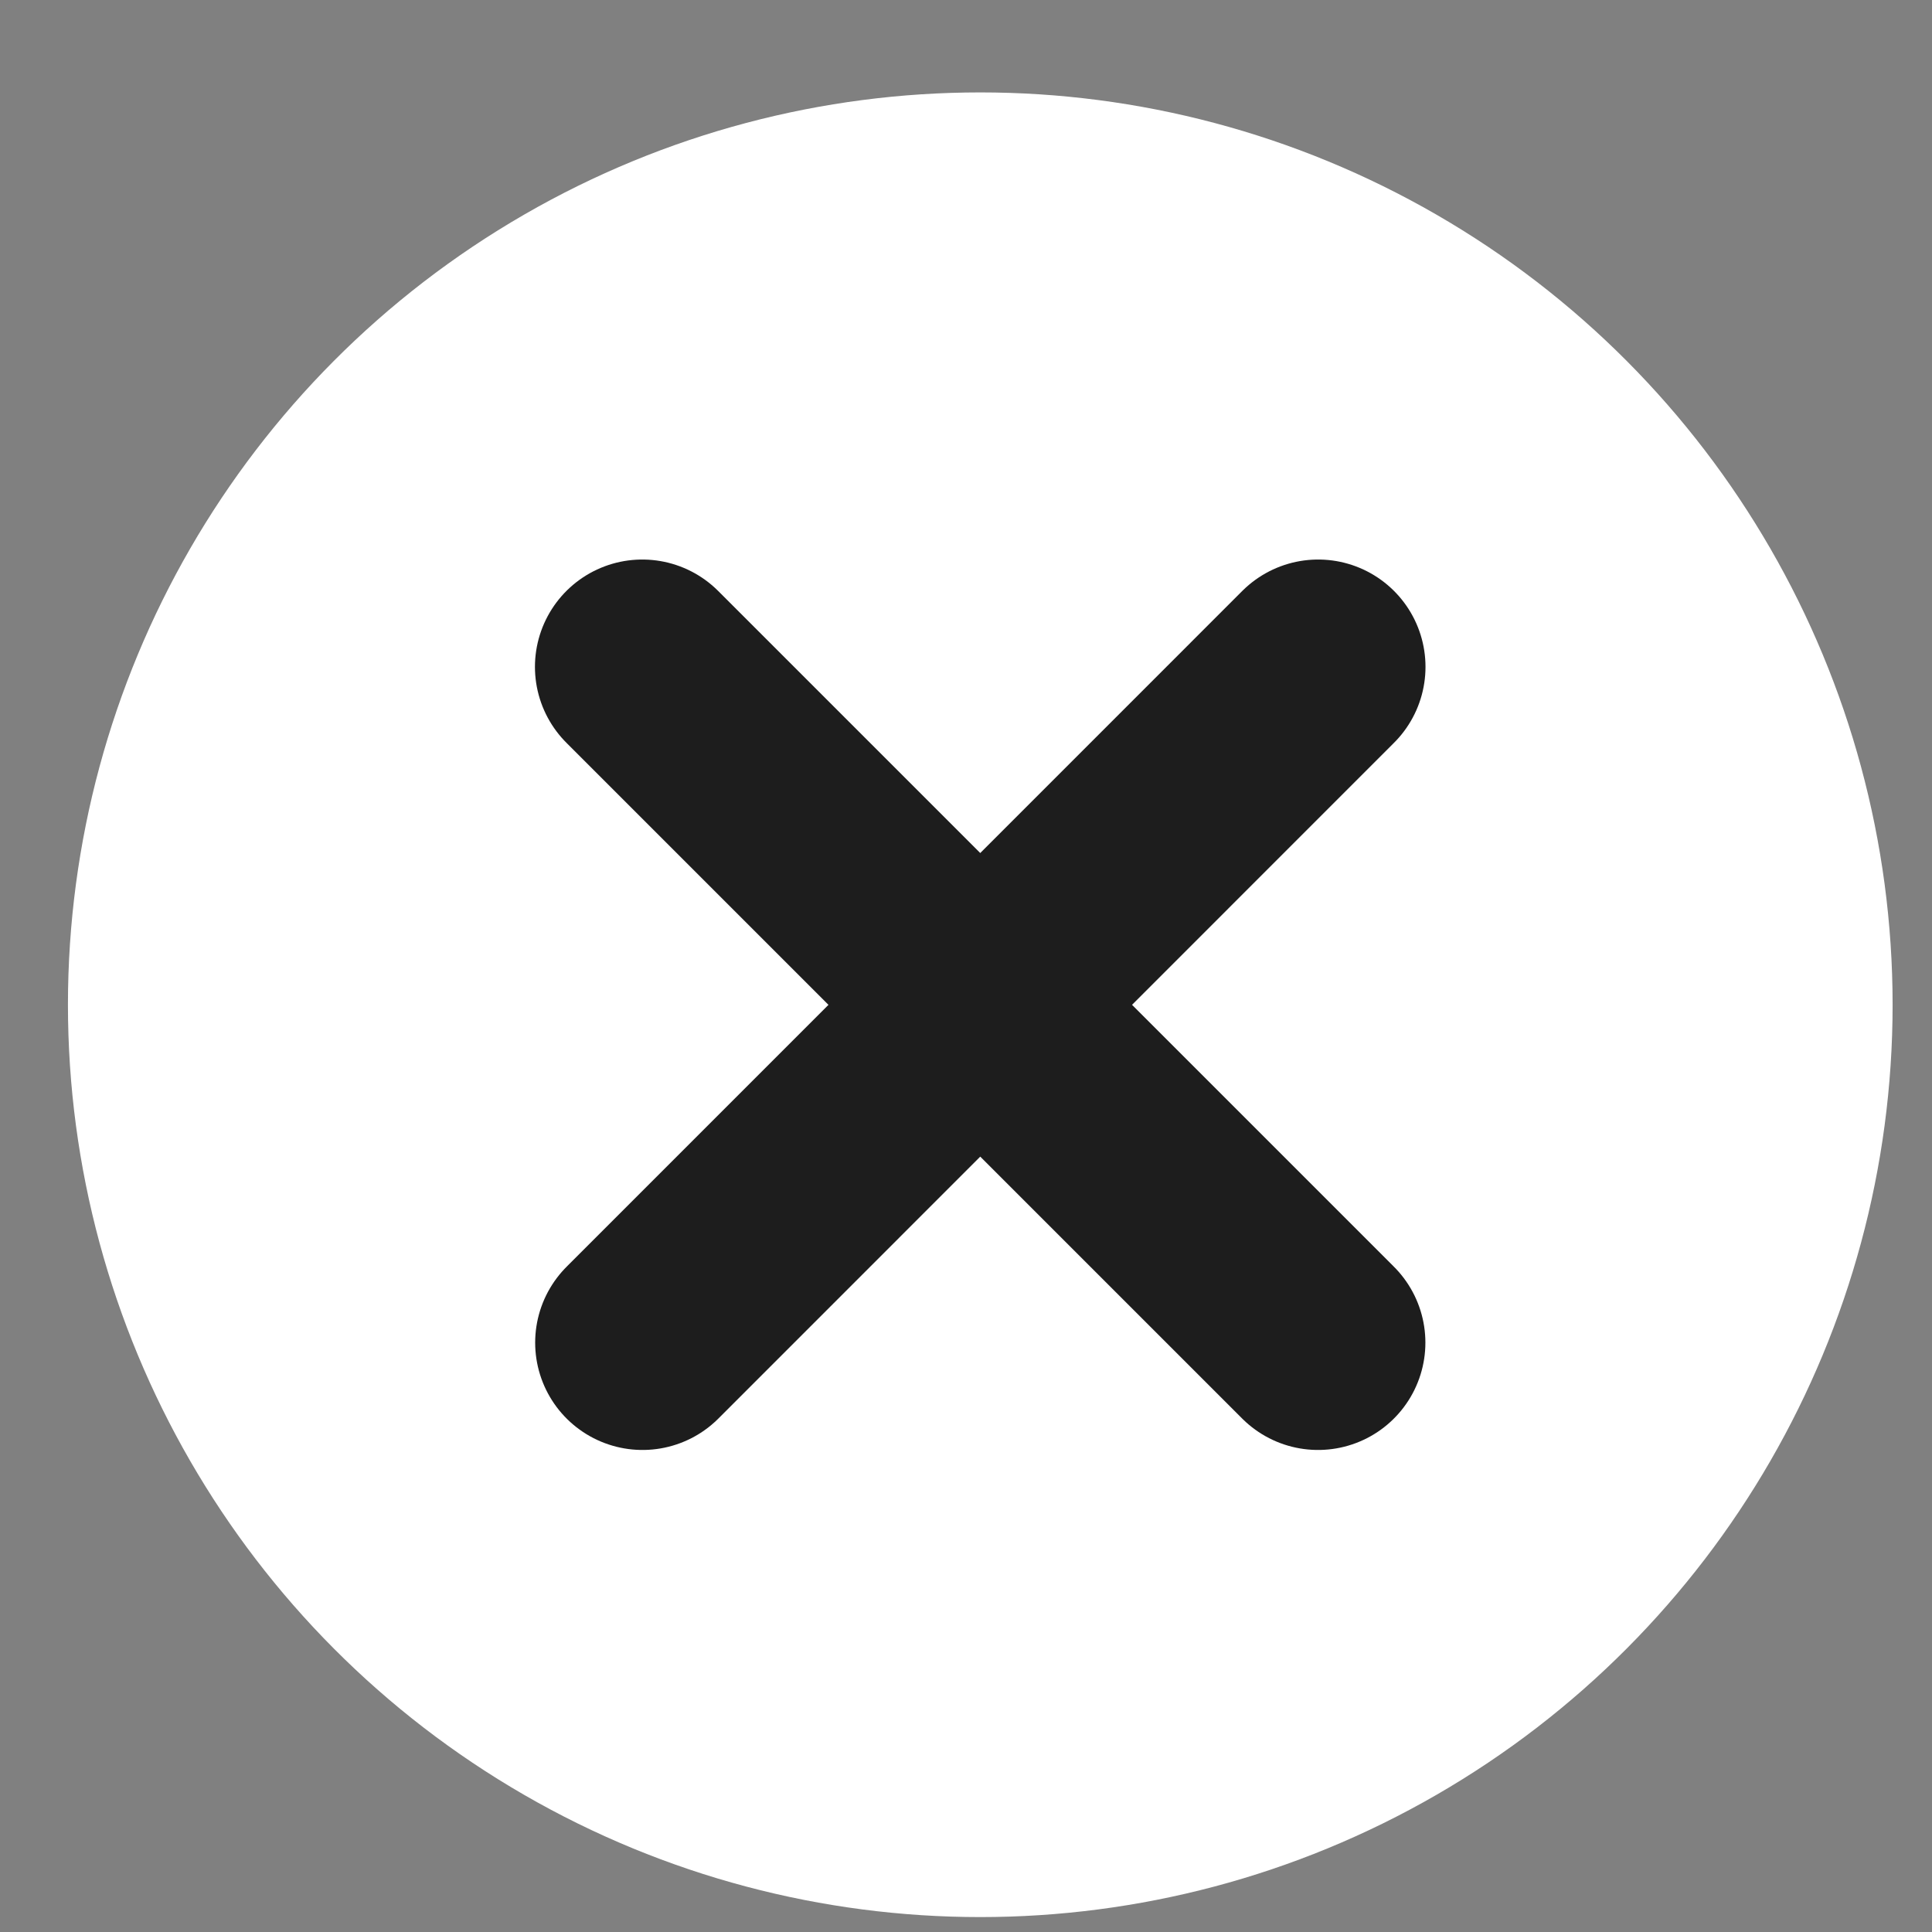<svg width="18" height="18" viewBox="0 0 18 18" fill="none" xmlns="http://www.w3.org/2000/svg">
<rect x="0" y="0" width="18" height="18" fill="#808080" stroke="none"/>
<circle cx="9.133" cy="9.361" r="8.5" fill="white"/>
<path d="M5.984 6.213L12.28 12.509" stroke="#1D1D1D" stroke-width="2" stroke-linecap="round"/>
<path d="M12.281 6.213L5.986 12.509" stroke="#1D1D1D" stroke-width="2" stroke-linecap="round"/>
</svg>
